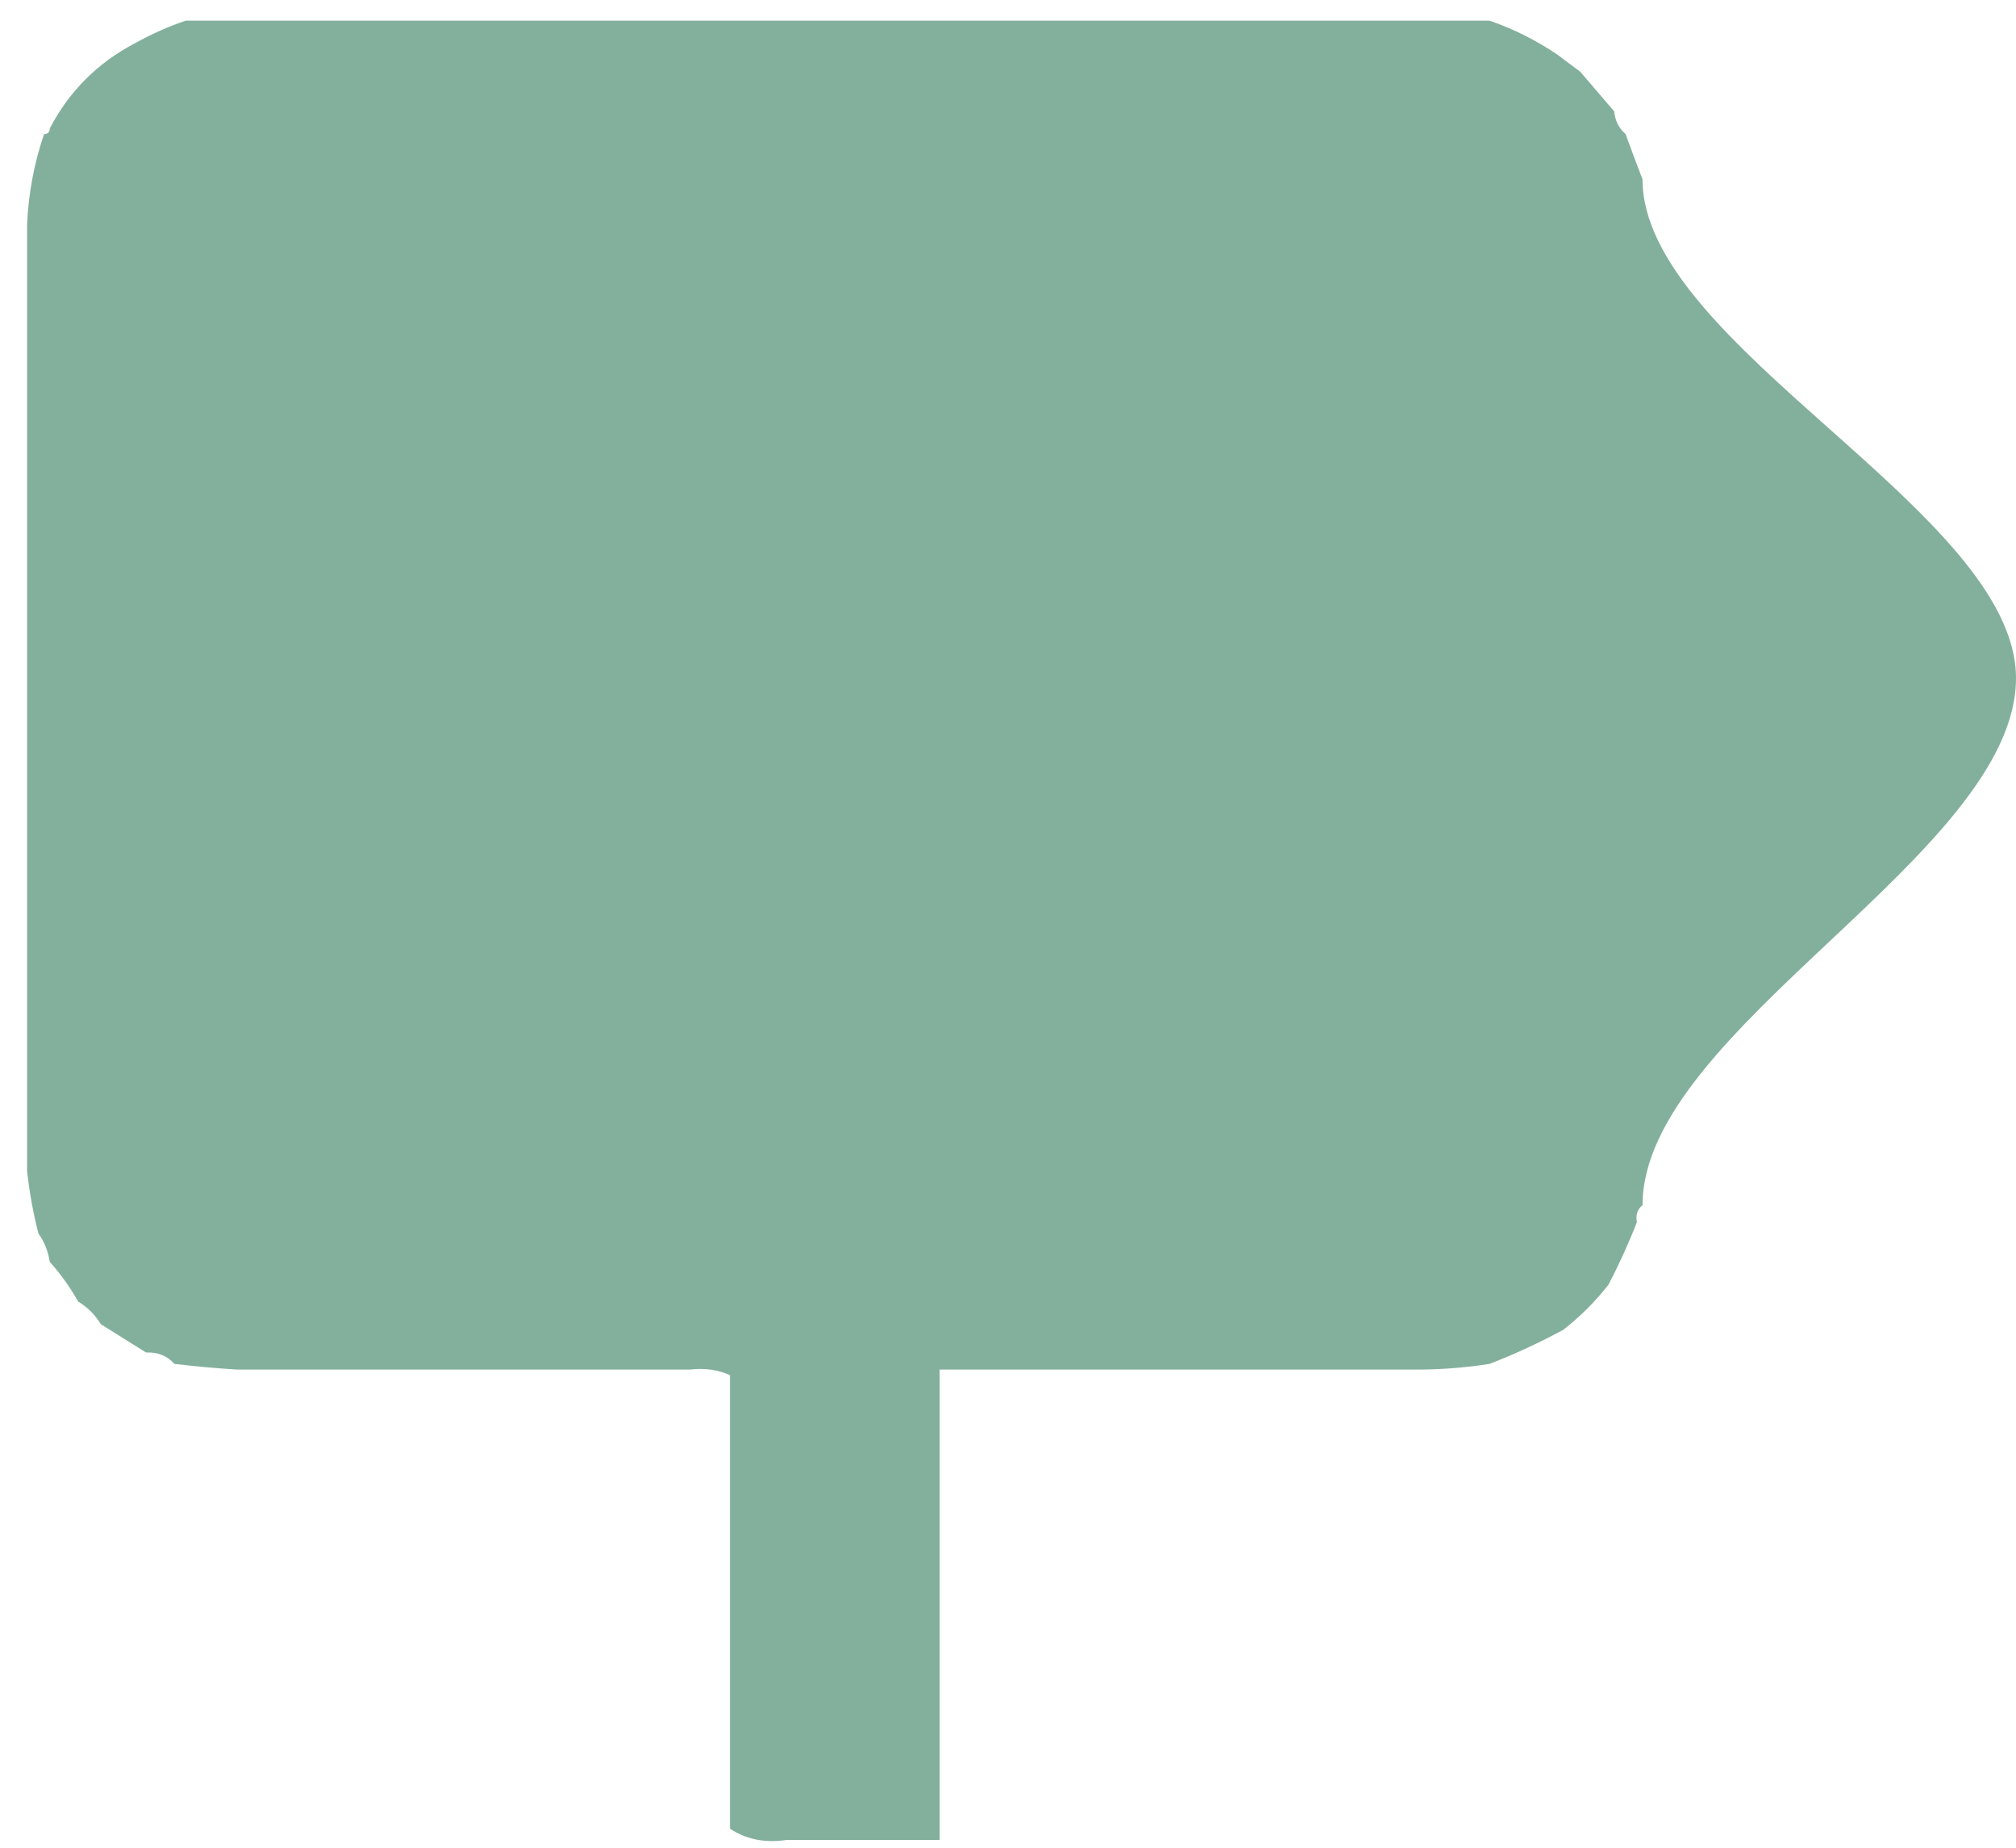 <svg width="36" height="33" viewBox="0 0 36 33" fill="none" xmlns="http://www.w3.org/2000/svg">
<path fill-rule="evenodd" clip-rule="evenodd" d="M3.318 0.369C11.078 0.369 18.838 0.369 26.599 0.369C27.025 0.515 27.43 0.718 27.813 0.977C27.944 1.077 28.079 1.178 28.218 1.28C28.423 1.519 28.626 1.755 28.825 1.989C28.841 2.156 28.909 2.291 29.028 2.394C29.13 2.673 29.231 2.943 29.331 3.204C29.331 6.173 36 9.142 36 12.111C36 15.249 29.331 18.387 29.331 21.524C29.24 21.596 29.206 21.697 29.23 21.828C29.081 22.211 28.912 22.582 28.724 22.942C28.488 23.245 28.218 23.515 27.914 23.751C27.491 23.98 27.052 24.183 26.599 24.359C26.13 24.432 25.657 24.466 25.181 24.46C24.945 24.46 24.709 24.46 24.473 24.46C24.034 24.46 23.596 24.46 23.157 24.46C22.921 24.46 22.685 24.46 22.448 24.46C22.01 24.46 21.571 24.46 21.133 24.46C20.896 24.46 20.66 24.46 20.424 24.46C19.985 24.46 19.547 24.46 19.108 24.46C18.872 24.46 18.636 24.46 18.4 24.46C17.961 24.46 17.522 24.46 17.084 24.46C16.983 24.46 16.881 24.46 16.78 24.46C16.78 24.561 16.78 24.662 16.78 24.764C16.78 25.202 16.78 25.641 16.78 26.079C16.78 26.316 16.78 26.552 16.78 26.788C16.78 27.227 16.78 27.665 16.78 28.104C16.78 28.34 16.78 28.576 16.78 28.812C16.78 29.251 16.78 29.689 16.78 30.128C16.78 30.364 16.78 30.601 16.78 30.837C16.78 31.275 16.78 31.714 16.78 32.153C16.78 32.389 16.78 32.625 16.78 32.861C16.544 32.861 16.308 32.861 16.072 32.861C15.633 32.861 15.194 32.861 14.756 32.861C14.52 32.861 14.283 32.861 14.047 32.861C13.66 32.919 13.322 32.851 13.035 32.659C13.035 32.422 13.035 32.186 13.035 31.95C13.035 31.512 13.035 31.073 13.035 30.634C13.035 30.398 13.035 30.162 13.035 29.926C13.035 29.487 13.035 29.048 13.035 28.61C13.035 28.374 13.035 28.137 13.035 27.901C13.035 27.463 13.035 27.024 13.035 26.585C13.035 26.349 13.035 26.113 13.035 25.877C13.035 25.438 13.035 25 13.035 24.561C12.822 24.463 12.585 24.429 12.326 24.46C11.888 24.46 11.449 24.46 11.011 24.46C10.774 24.46 10.538 24.46 10.302 24.46C9.863 24.46 9.425 24.46 8.986 24.46C8.75 24.46 8.514 24.46 8.278 24.46C7.839 24.46 7.4 24.46 6.962 24.46C6.726 24.46 6.489 24.46 6.253 24.46C5.815 24.46 5.376 24.46 4.937 24.46C4.701 24.46 4.465 24.46 4.229 24.46C3.856 24.437 3.485 24.403 3.115 24.359C2.986 24.214 2.817 24.146 2.609 24.156C2.343 23.989 2.073 23.82 1.8 23.65C1.698 23.481 1.563 23.346 1.395 23.245C1.25 22.987 1.081 22.751 0.889 22.537C0.859 22.344 0.791 22.175 0.686 22.03C0.593 21.665 0.525 21.294 0.484 20.917C0.484 20.681 0.484 20.445 0.484 20.209C0.484 19.77 0.484 19.331 0.484 18.893C0.484 18.657 0.484 18.42 0.484 18.184C0.484 17.746 0.484 17.307 0.484 16.868C0.484 16.632 0.484 16.396 0.484 16.16C0.484 15.721 0.484 15.283 0.484 14.844C0.484 14.608 0.484 14.371 0.484 14.135C0.484 13.697 0.484 13.258 0.484 12.819C0.484 12.583 0.484 12.347 0.484 12.111C0.484 11.672 0.484 11.234 0.484 10.795C0.484 10.559 0.484 10.323 0.484 10.086C0.484 9.648 0.484 9.209 0.484 8.771C0.484 8.534 0.484 8.298 0.484 8.062C0.484 7.623 0.484 7.185 0.484 6.746C0.484 6.51 0.484 6.274 0.484 6.038C0.484 5.599 0.484 5.16 0.484 4.722C0.484 4.486 0.484 4.249 0.484 4.013C0.507 3.456 0.609 2.917 0.787 2.394C0.855 2.394 0.889 2.36 0.889 2.293C1.237 1.628 1.744 1.121 2.407 0.774C2.706 0.607 3.01 0.472 3.318 0.369Z" fill="#08633D" fill-opacity="0.5"/>
</svg>
